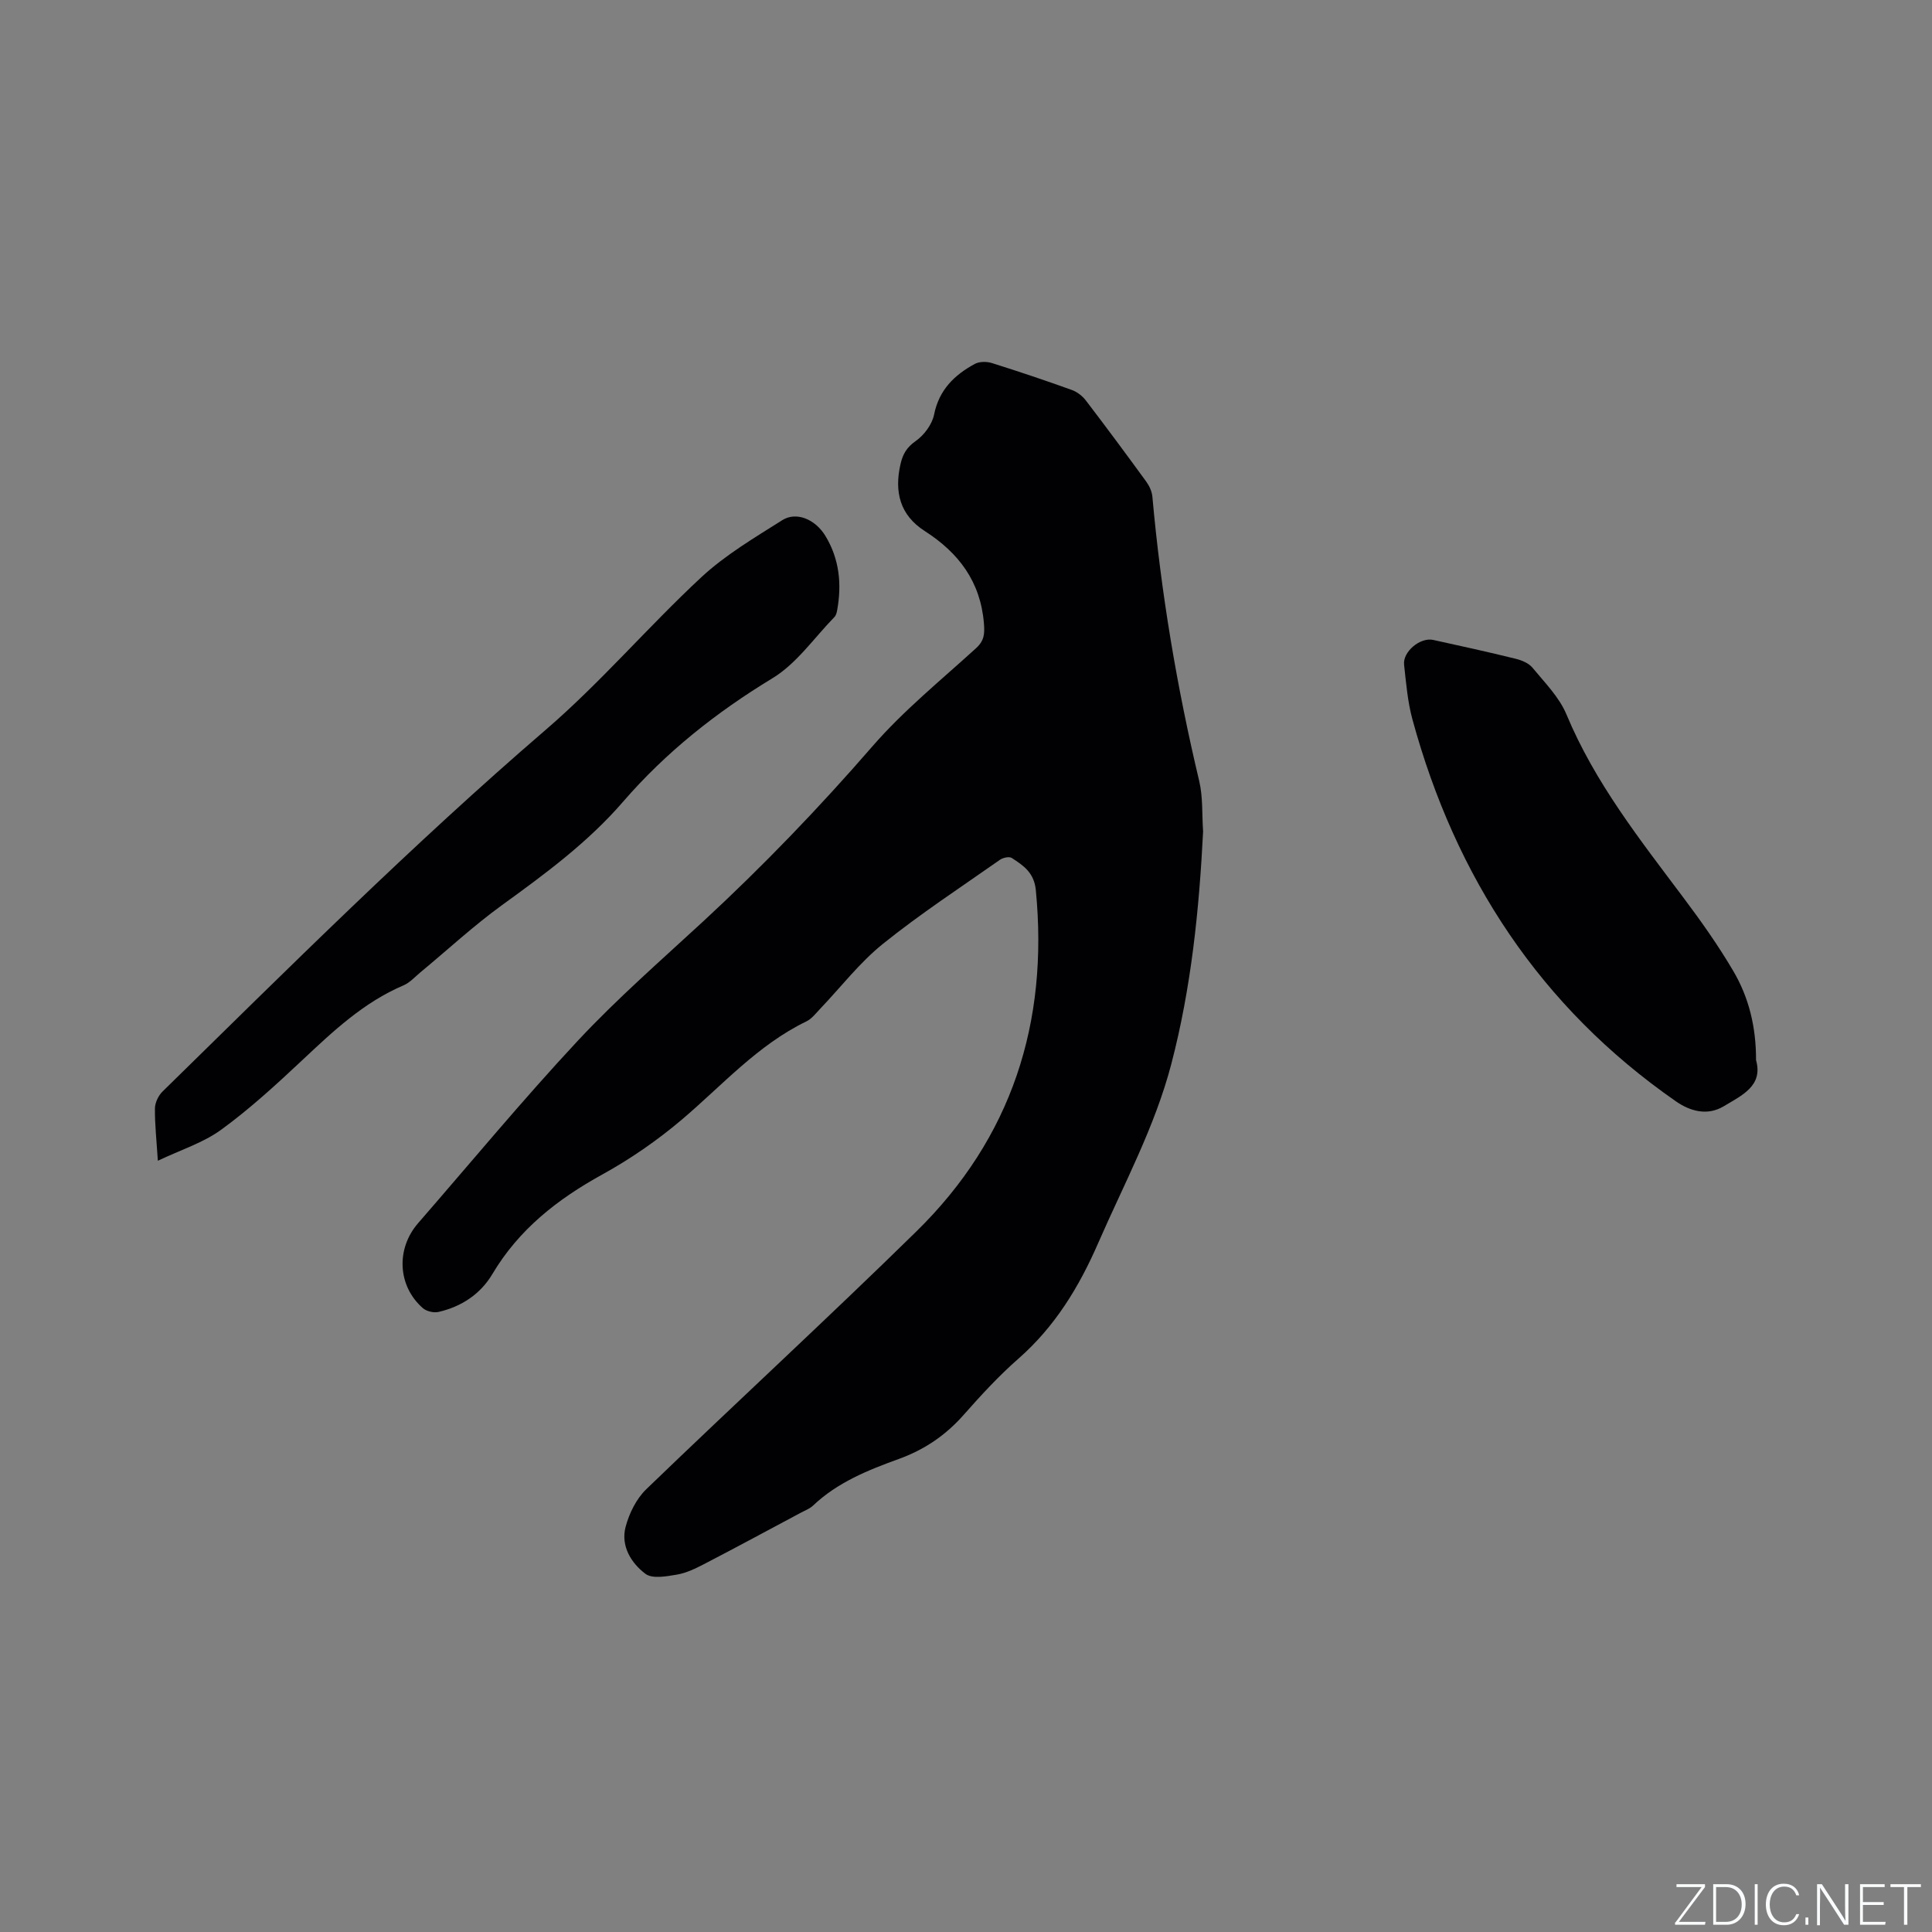 <svg enable-background="new 0 0 400 400" viewBox="0 0 400 400" xmlns="http://www.w3.org/2000/svg"><rect x="0" y="0" width="400" height="400" fill="#808080" stroke="none"/><g fill="#fafbfc"><path d="m346.9 398 5.4-7.3h-5.2v-.6h5.9v.6l-5.4 7.2h5.5l-.1.6h-6.2v-.5z"/><path d="m354.7 390.1h2.8c2.3 0 3.9 1.6 3.9 4.1s-1.6 4.3-3.9 4.3h-2.8zm.6 7.8h2c2.2 0 3.3-1.6 3.3-3.6 0-1.8-1-3.6-3.3-3.6h-2z"/><path d="m363.9 390.1v8.4h-.6v-8.4z"/><path d="m372.5 396.3c-.4 1.3-1.4 2.3-3.2 2.3-2.4 0-3.7-1.9-3.7-4.3 0-2.3 1.2-4.3 3.7-4.3 1.8 0 2.9 1 3.2 2.4h-.6c-.4-1.1-1.1-1.8-2.5-1.8-2.1 0-3 1.9-3 3.7s.9 3.7 3 3.7c1.4 0 2.1-.7 2.5-1.7z"/><path d="m373.8 398.5v-1.5h.6v1.5z"/><path d="m376.2 398.5v-8.4h1c1.3 2 4.4 6.7 4.9 7.6-.1-1.2-.1-2.4-.1-3.8v-3.8h.7v8.4h-.9c-1.2-1.9-4.4-6.8-5-7.7.1 1.1 0 2.3 0 3.9v3.9h-.6z"/><path d="m390 394.4h-4.3v3.5h4.7l-.1.6h-5.2v-8.4h5.1v.6h-4.5v3.1h4.3z"/><path d="m394.2 390.7h-2.8v-.6h6.3v.6h-2.8v7.8h-.7z"/></g><path d="m249.09 172.15c-.82 16.26-2.46 32.35-6.58 48.13-3.4 13.01-9.78 24.79-15.11 37.01-3.99 9.17-8.98 17.37-16.57 24.03-4.05 3.55-7.74 7.56-11.31 11.61-3.74 4.24-8.12 7.21-13.45 9.14-6.36 2.3-12.68 4.84-17.73 9.64-.67.64-1.62.99-2.46 1.44-6.71 3.58-13.4 7.2-20.15 10.7-1.77.92-3.66 1.83-5.6 2.16-2.15.36-5.06.91-6.49-.16-2.97-2.23-5.15-5.78-4.12-9.71.74-2.81 2.23-5.84 4.3-7.83 18.54-17.88 37.51-35.32 55.9-53.35 19.75-19.36 27.4-43.22 24.74-70.64-.35-3.65-2.55-5.11-4.99-6.69-.53-.34-1.82-.06-2.44.38-8.15 5.72-16.52 11.2-24.26 17.43-4.83 3.89-8.7 8.96-13.02 13.48-.87.92-1.71 2.03-2.8 2.55-10.13 4.91-17.46 13.29-25.85 20.39-5.05 4.27-10.6 8.11-16.39 11.3-9.29 5.12-17.27 11.36-22.77 20.62-2.47 4.16-6.41 6.75-11.14 7.84-.99.23-2.5-.12-3.26-.79-5.22-4.57-5.59-12.27-.98-17.58 10.99-12.64 21.68-25.57 33.1-37.81 8.16-8.74 17.23-16.64 26.03-24.77 12.31-11.39 23.9-23.43 34.9-36.11 6.43-7.41 14.17-13.69 21.46-20.33 1.73-1.57 1.84-2.97 1.66-5.18-.71-8.64-5.22-14.59-12.26-19.11-5.15-3.3-6.33-8.14-5-13.89.47-2.04 1.28-3.44 3.14-4.74 1.73-1.21 3.39-3.44 3.8-5.47 1.03-5.13 4.21-8.21 8.44-10.5.95-.51 2.47-.51 3.54-.17 5.55 1.74 11.07 3.6 16.54 5.57 1.1.39 2.2 1.25 2.91 2.18 4.24 5.55 8.4 11.16 12.51 16.81.64.89 1.17 2.04 1.26 3.12 1.78 19.87 5.08 39.48 9.7 58.88.79 3.36.55 6.95.8 10.42z" fill="#010104"/><path d="m32.68 240.32c-.27-4.29-.64-7.57-.6-10.84.01-1.18.71-2.65 1.57-3.49 25.97-25.45 51.71-51.12 79.31-74.87 11.38-9.79 21.21-21.36 32.23-31.6 4.97-4.62 10.99-8.17 16.78-11.83 2.88-1.82 6.81-.22 8.93 3.28 2.87 4.73 3.41 9.94 2.43 15.33-.09.51-.23 1.11-.57 1.45-4.21 4.32-7.83 9.64-12.83 12.67-11.63 7.06-22.06 15.31-30.93 25.57-7.27 8.41-16.12 14.93-25.07 21.41-5.9 4.28-11.28 9.27-16.9 13.92-1.13.94-2.18 2.13-3.49 2.69-8.28 3.52-14.63 9.55-21.06 15.58-5.32 4.99-10.73 9.96-16.61 14.25-3.74 2.75-8.42 4.21-13.19 6.48z" fill="#010104"/><path d="m363.57 219.49c1.51 5.34-2.94 7.29-6.69 9.55-3.44 2.07-7.05.97-9.9-1.02-28.08-19.51-45.64-46.37-54.56-79.11-.99-3.65-1.3-7.51-1.72-11.29-.3-2.69 3.34-5.72 6.03-5.13 5.69 1.24 11.38 2.5 17.03 3.89 1.27.31 2.75.91 3.53 1.87 2.54 3.08 5.54 6.09 7.03 9.67 5.87 14.09 15.18 25.88 24.2 37.91 3.68 4.9 7.24 9.93 10.34 15.21 3.22 5.47 4.73 11.57 4.71 18.45z" fill="#010104"/></svg>